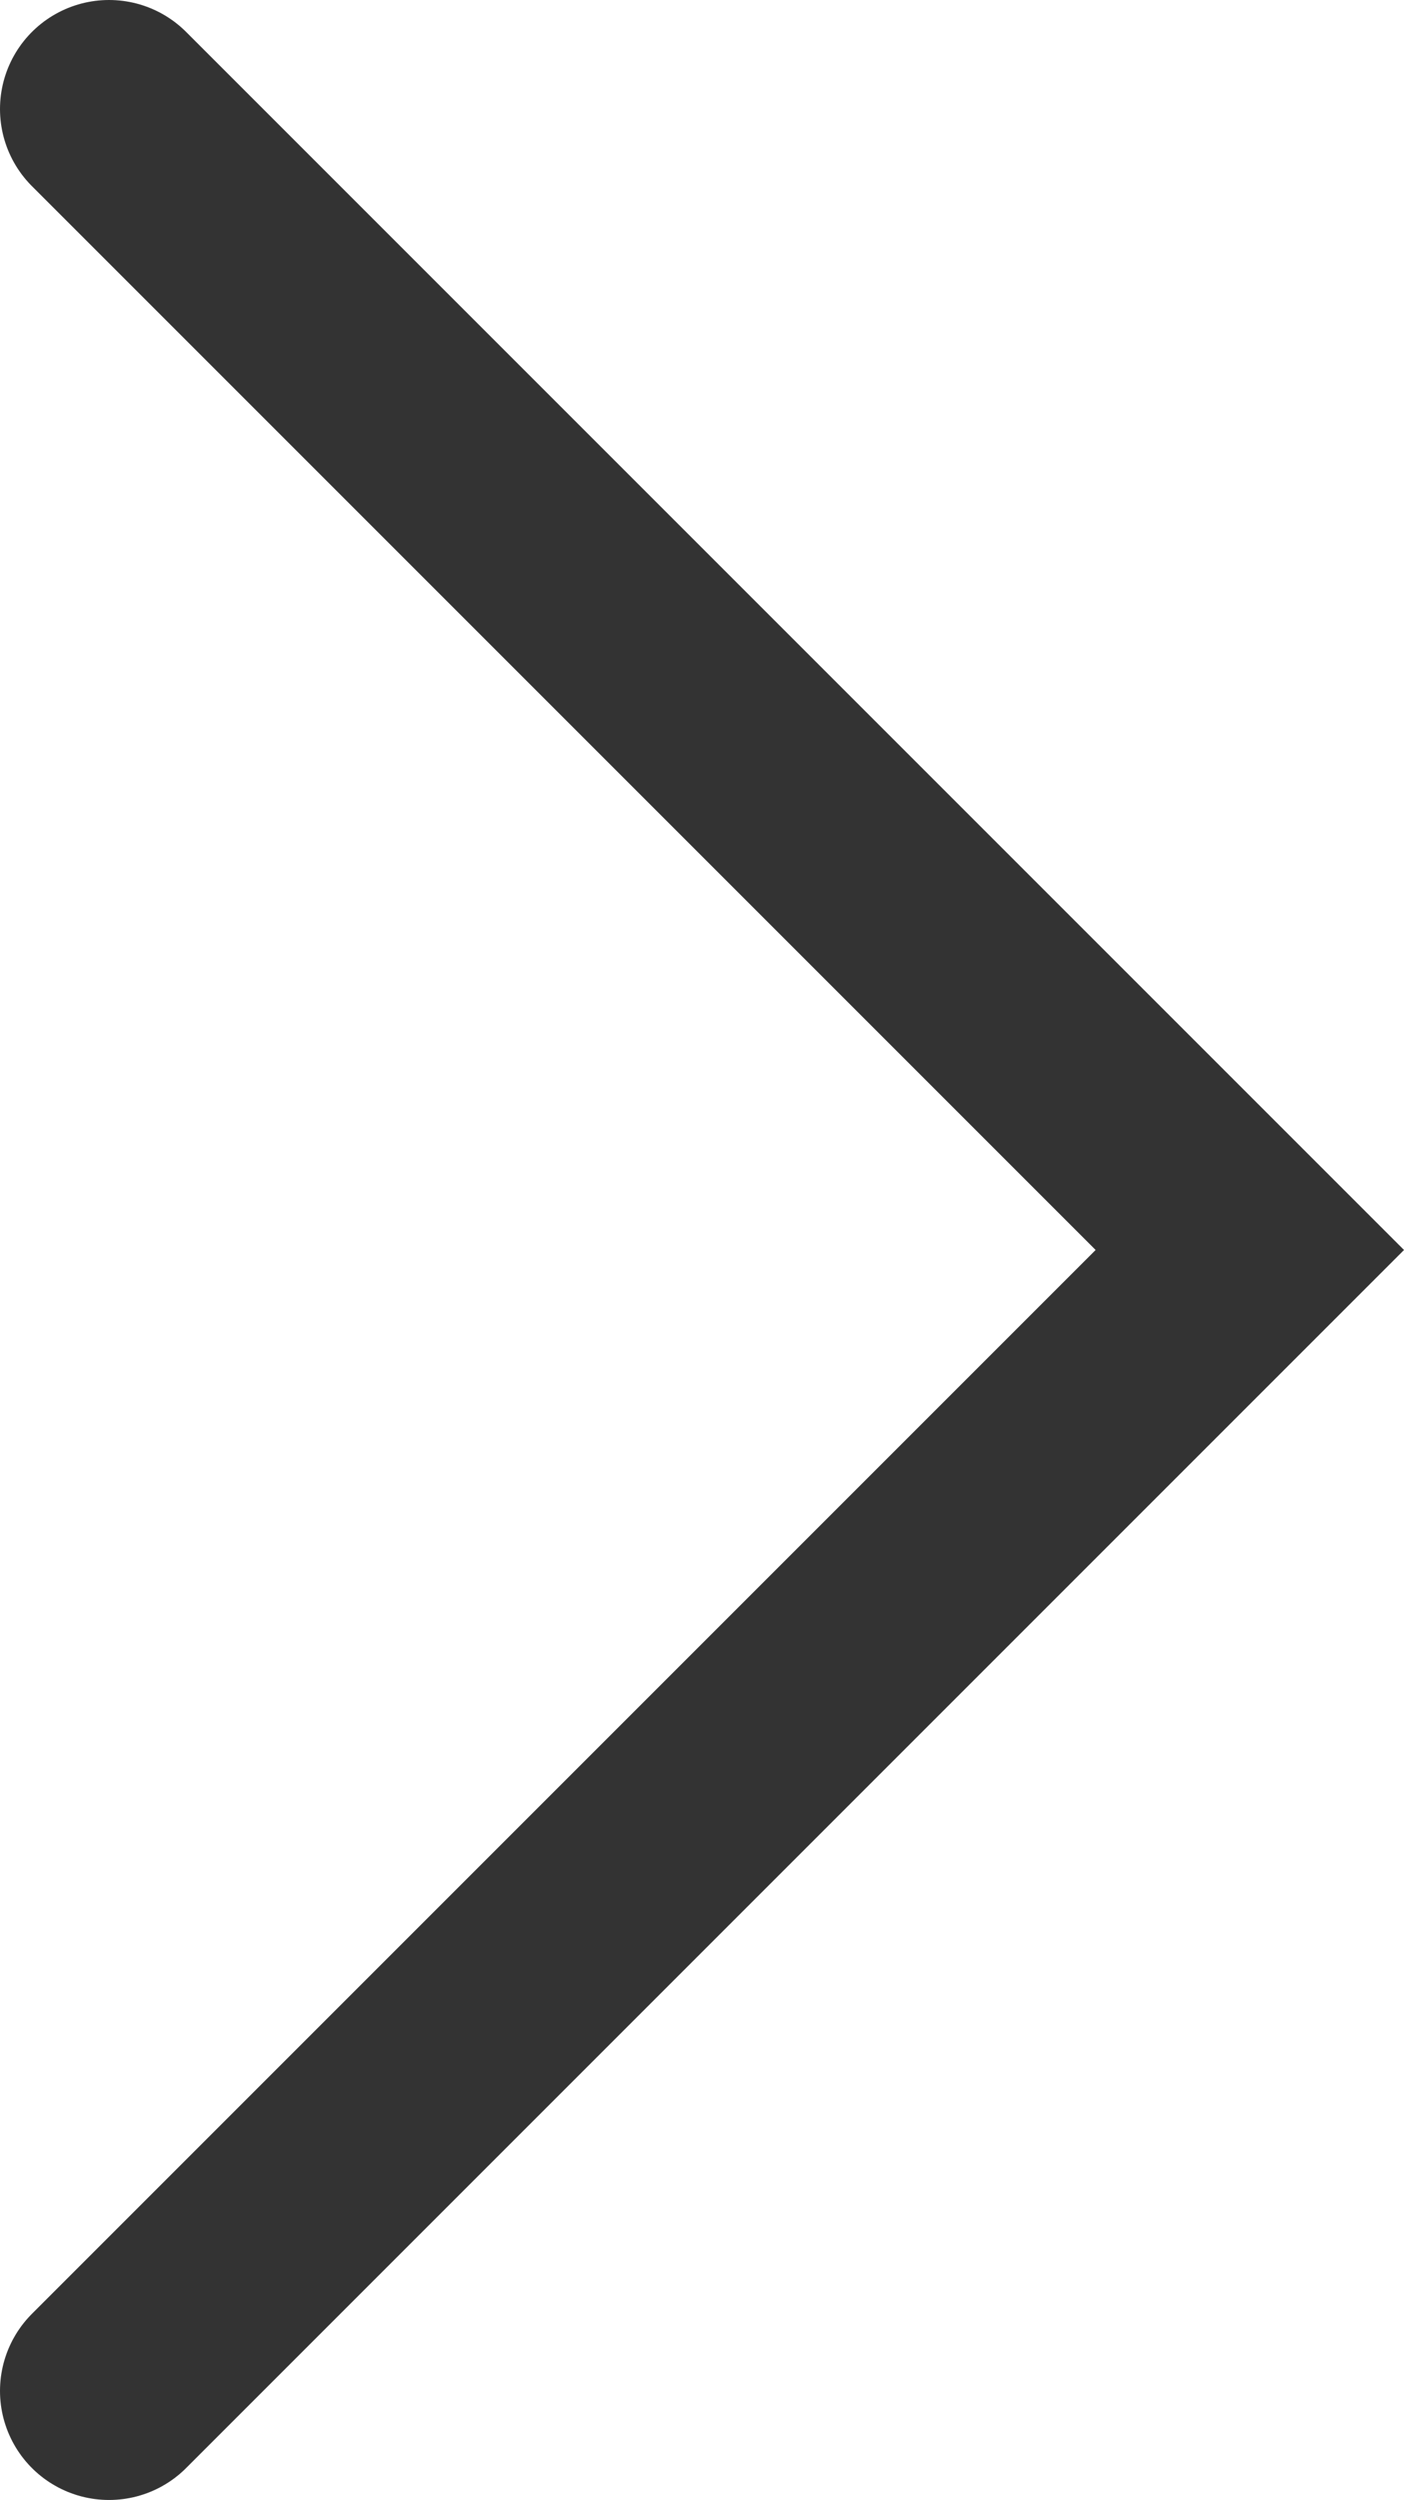 <svg xmlns="http://www.w3.org/2000/svg" width="12.877" height="22.926" viewBox="0 0 12.877 22.926"><defs><style>.cls-1{fill:none;stroke:#333333;stroke-linecap:round;stroke-miterlimit:10;stroke-width:2px;}</style></defs><title>Element 9 1</title><g id="Ebene_2" data-name="Ebene 2"><g id="_03_Kopie_Kopie_Kopie_Kopie_2" data-name="03 Kopie Kopie Kopie Kopie 2"><polyline class="cls-1" points="1 1 11.463 11.463 1 21.926"/></g></g></svg>